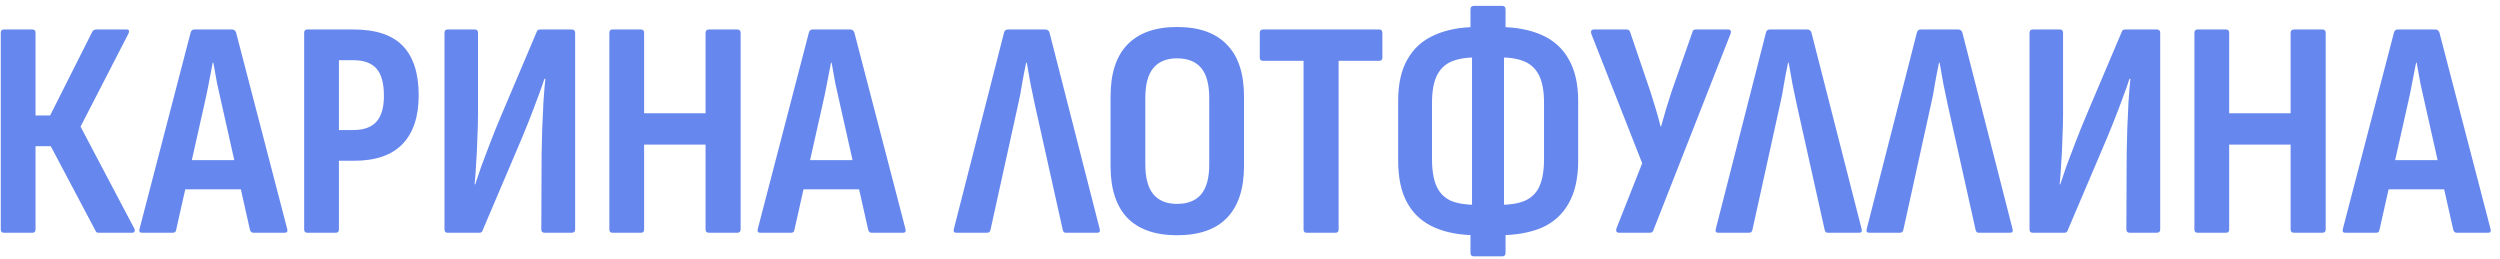 <?xml version="1.0" encoding="UTF-8"?> <svg xmlns="http://www.w3.org/2000/svg" width="290" height="30" viewBox="0 0 290 30" fill="none"> <path d="M0.451 27C0.211 27 0.091 26.868 0.091 26.604V3.816C0.091 3.552 0.211 3.42 0.451 3.42H3.763C4.003 3.42 4.123 3.552 4.123 3.816V13.392H5.815L10.711 3.672C10.759 3.576 10.819 3.516 10.891 3.492C10.987 3.444 11.071 3.42 11.143 3.42H14.707C14.851 3.42 14.935 3.468 14.959 3.564C14.983 3.66 14.959 3.78 14.887 3.924L9.343 14.688L15.571 26.496C15.643 26.64 15.655 26.76 15.607 26.856C15.559 26.952 15.463 27 15.319 27H11.503C11.407 27 11.323 26.988 11.251 26.964C11.179 26.94 11.119 26.868 11.071 26.748L5.887 16.956H4.123V26.604C4.123 26.868 4.003 27 3.763 27H0.451ZM16.47 27C16.206 27 16.11 26.856 16.182 26.568L22.122 3.744C22.194 3.528 22.338 3.42 22.554 3.42H26.91C27.126 3.42 27.282 3.528 27.378 3.744L33.318 26.568C33.39 26.856 33.294 27 33.03 27H29.394C29.202 27 29.07 26.892 28.998 26.676L25.722 12.096C25.53 11.28 25.35 10.476 25.182 9.684C25.038 8.868 24.894 8.064 24.75 7.272H24.678C24.534 8.064 24.378 8.868 24.21 9.684C24.066 10.476 23.898 11.28 23.706 12.096L20.43 26.676C20.406 26.892 20.274 27 20.034 27H16.47ZM20.862 21.96L21.546 18.576H27.81L28.53 21.96H20.862ZM35.643 27C35.403 27 35.283 26.868 35.283 26.604V3.816C35.283 3.552 35.403 3.42 35.643 3.42H41.007C43.599 3.42 45.507 4.056 46.731 5.328C47.955 6.6 48.567 8.508 48.567 11.052C48.567 13.524 47.943 15.408 46.695 16.704C45.447 18 43.575 18.648 41.079 18.648H39.315V26.604C39.315 26.868 39.195 27 38.955 27H35.643ZM39.315 15.084H40.971C42.195 15.084 43.095 14.76 43.671 14.112C44.247 13.464 44.535 12.468 44.535 11.124C44.535 9.66 44.247 8.604 43.671 7.956C43.095 7.308 42.207 6.984 41.007 6.984H39.315V15.084ZM51.92 27C51.68 27 51.56 26.868 51.56 26.604V3.816C51.56 3.552 51.68 3.42 51.92 3.42H55.088C55.328 3.42 55.448 3.552 55.448 3.816V13.212C55.448 14.052 55.424 14.988 55.376 16.02C55.352 17.028 55.304 18.012 55.232 18.972C55.184 19.908 55.124 20.712 55.052 21.384H55.124C55.34 20.736 55.58 20.028 55.844 19.26C56.132 18.492 56.468 17.604 56.852 16.596C57.236 15.588 57.692 14.46 58.22 13.212L62.252 3.708C62.3 3.516 62.432 3.42 62.648 3.42H66.32C66.584 3.42 66.716 3.552 66.716 3.816V26.604C66.716 26.868 66.584 27 66.32 27H63.188C62.924 27 62.792 26.868 62.792 26.604L62.828 17.748C62.852 16.884 62.876 15.924 62.9 14.868C62.948 13.812 62.996 12.768 63.044 11.736C63.116 10.704 63.188 9.84 63.26 9.144H63.152C62.936 9.816 62.672 10.56 62.36 11.376C62.072 12.168 61.724 13.08 61.316 14.112C60.908 15.144 60.404 16.356 59.804 17.748L55.988 26.712C55.94 26.904 55.808 27 55.592 27H51.92ZM71.045 27C70.805 27 70.685 26.868 70.685 26.604V3.816C70.685 3.552 70.805 3.42 71.045 3.42H74.357C74.597 3.42 74.717 3.552 74.717 3.816V13.14H81.845V3.816C81.845 3.552 81.977 3.42 82.241 3.42H85.517C85.781 3.42 85.913 3.552 85.913 3.816V26.604C85.913 26.868 85.781 27 85.517 27H82.241C81.977 27 81.845 26.868 81.845 26.604V16.776H74.717V26.604C74.717 26.868 74.597 27 74.357 27H71.045ZM88.188 27C87.924 27 87.828 26.856 87.9 26.568L93.84 3.744C93.912 3.528 94.056 3.42 94.272 3.42H98.628C98.844 3.42 99 3.528 99.096 3.744L105.036 26.568C105.108 26.856 105.012 27 104.748 27H101.112C100.92 27 100.788 26.892 100.716 26.676L97.44 12.096C97.248 11.28 97.068 10.476 96.9 9.684C96.756 8.868 96.612 8.064 96.468 7.272H96.396C96.252 8.064 96.096 8.868 95.928 9.684C95.784 10.476 95.616 11.28 95.424 12.096L92.148 26.676C92.124 26.892 91.992 27 91.752 27H88.188ZM92.58 21.96L93.264 18.576H99.528L100.248 21.96H92.58ZM110.934 27C110.67 27 110.574 26.856 110.646 26.568L116.478 3.744C116.55 3.528 116.694 3.42 116.91 3.42H121.266C121.482 3.42 121.638 3.528 121.734 3.744L127.566 26.568C127.638 26.856 127.542 27 127.278 27H123.642C123.45 27 123.33 26.892 123.282 26.676L120.042 12.132C119.874 11.34 119.706 10.536 119.538 9.72C119.394 8.88 119.25 8.064 119.106 7.272H119.034C118.866 8.064 118.71 8.868 118.566 9.684C118.446 10.5 118.29 11.316 118.098 12.132L114.894 26.676C114.846 26.892 114.714 27 114.498 27H110.934ZM136.529 27.288C134.009 27.288 132.089 26.616 130.769 25.272C129.473 23.904 128.825 21.9 128.825 19.26V11.196C128.825 8.532 129.473 6.528 130.769 5.184C132.089 3.816 134.009 3.132 136.529 3.132C139.097 3.132 141.029 3.816 142.325 5.184C143.645 6.528 144.305 8.532 144.305 11.196V19.26C144.305 21.9 143.645 23.904 142.325 25.272C141.029 26.616 139.097 27.288 136.529 27.288ZM136.529 23.652C137.777 23.652 138.713 23.28 139.337 22.536C139.961 21.792 140.273 20.64 140.273 19.08V11.376C140.273 9.792 139.961 8.628 139.337 7.884C138.713 7.14 137.777 6.768 136.529 6.768C135.329 6.768 134.417 7.14 133.793 7.884C133.169 8.628 132.857 9.792 132.857 11.376V19.08C132.857 20.64 133.169 21.792 133.793 22.536C134.417 23.28 135.329 23.652 136.529 23.652ZM151.572 27C151.332 27 151.212 26.868 151.212 26.604V7.056H146.496C146.256 7.056 146.136 6.924 146.136 6.66V3.816C146.136 3.552 146.256 3.42 146.496 3.42H159.996C160.236 3.42 160.356 3.552 160.356 3.816V6.66C160.356 6.924 160.236 7.056 159.996 7.056H155.28V26.604C155.28 26.868 155.16 27 154.92 27H151.572ZM171.332 27.288C169.412 27.288 167.768 26.988 166.4 26.388C165.032 25.788 163.988 24.852 163.268 23.58C162.548 22.308 162.188 20.664 162.188 18.648V11.7C162.188 9.732 162.548 8.124 163.268 6.876C163.988 5.604 165.032 4.668 166.4 4.068C167.792 3.444 169.448 3.132 171.368 3.132H173.816C175.76 3.132 177.416 3.432 178.784 4.032C180.176 4.632 181.232 5.568 181.952 6.84C182.696 8.112 183.068 9.732 183.068 11.7V18.648C183.068 20.664 182.696 22.32 181.952 23.616C181.232 24.888 180.188 25.824 178.82 26.424C177.452 27 175.784 27.288 173.816 27.288H171.332ZM171.188 23.76H174.032C175.184 23.76 176.132 23.604 176.876 23.292C177.644 22.956 178.208 22.404 178.568 21.636C178.928 20.844 179.108 19.776 179.108 18.432V11.916C179.108 10.62 178.928 9.588 178.568 8.82C178.208 8.052 177.656 7.5 176.912 7.164C176.168 6.828 175.208 6.66 174.032 6.66H171.188C170.036 6.66 169.076 6.828 168.308 7.164C167.564 7.5 167.012 8.052 166.652 8.82C166.292 9.588 166.112 10.62 166.112 11.916V18.432C166.112 19.776 166.292 20.844 166.652 21.636C167.012 22.404 167.564 22.956 168.308 23.292C169.076 23.604 170.036 23.76 171.188 23.76ZM170.972 29.736C170.708 29.736 170.576 29.592 170.576 29.304V25.668L170.756 24.66V5.76L170.576 4.752V1.116C170.576 0.828 170.708 0.684 170.972 0.684H174.284C174.524 0.684 174.644 0.828 174.644 1.116V4.752L174.464 5.76V24.66L174.644 25.668V29.304C174.644 29.592 174.524 29.736 174.284 29.736H170.972ZM187.795 27C187.675 27 187.579 26.952 187.507 26.856C187.459 26.76 187.459 26.64 187.507 26.496L190.495 18.936L184.591 3.924C184.543 3.78 184.543 3.66 184.591 3.564C184.663 3.468 184.759 3.42 184.879 3.42H188.695C188.887 3.42 189.019 3.516 189.091 3.708L191.467 10.692C191.683 11.364 191.887 12.024 192.079 12.672C192.271 13.296 192.451 13.956 192.619 14.652H192.691C192.883 13.956 193.075 13.284 193.267 12.636C193.483 11.988 193.687 11.34 193.879 10.692L196.327 3.708C196.351 3.516 196.483 3.42 196.723 3.42H200.503C200.623 3.42 200.707 3.468 200.755 3.564C200.803 3.66 200.803 3.768 200.755 3.888L191.791 26.712C191.743 26.904 191.599 27 191.359 27H187.795ZM199.317 27C199.053 27 198.957 26.856 199.029 26.568L204.861 3.744C204.933 3.528 205.077 3.42 205.293 3.42H209.649C209.865 3.42 210.021 3.528 210.117 3.744L215.949 26.568C216.021 26.856 215.925 27 215.661 27H212.025C211.833 27 211.713 26.892 211.665 26.676L208.425 12.132C208.257 11.34 208.089 10.536 207.921 9.72C207.777 8.88 207.633 8.064 207.489 7.272H207.417C207.249 8.064 207.093 8.868 206.949 9.684C206.829 10.5 206.673 11.316 206.481 12.132L203.277 26.676C203.229 26.892 203.097 27 202.881 27H199.317ZM216.825 27C216.561 27 216.465 26.856 216.537 26.568L222.369 3.744C222.441 3.528 222.585 3.42 222.801 3.42H227.157C227.373 3.42 227.529 3.528 227.625 3.744L233.457 26.568C233.529 26.856 233.433 27 233.169 27H229.533C229.341 27 229.221 26.892 229.173 26.676L225.933 12.132C225.765 11.34 225.597 10.536 225.429 9.72C225.285 8.88 225.141 8.064 224.997 7.272H224.925C224.757 8.064 224.601 8.868 224.457 9.684C224.337 10.5 224.181 11.316 223.989 12.132L220.785 26.676C220.737 26.892 220.605 27 220.389 27H216.825ZM235.787 27C235.547 27 235.427 26.868 235.427 26.604V3.816C235.427 3.552 235.547 3.42 235.787 3.42H238.955C239.195 3.42 239.315 3.552 239.315 3.816V13.212C239.315 14.052 239.291 14.988 239.243 16.02C239.219 17.028 239.171 18.012 239.099 18.972C239.051 19.908 238.991 20.712 238.919 21.384H238.991C239.207 20.736 239.447 20.028 239.711 19.26C239.999 18.492 240.335 17.604 240.719 16.596C241.103 15.588 241.559 14.46 242.087 13.212L246.119 3.708C246.167 3.516 246.299 3.42 246.515 3.42H250.187C250.451 3.42 250.583 3.552 250.583 3.816V26.604C250.583 26.868 250.451 27 250.187 27H247.055C246.791 27 246.659 26.868 246.659 26.604L246.695 17.748C246.719 16.884 246.743 15.924 246.767 14.868C246.815 13.812 246.863 12.768 246.911 11.736C246.983 10.704 247.055 9.84 247.127 9.144H247.019C246.803 9.816 246.539 10.56 246.227 11.376C245.939 12.168 245.591 13.08 245.183 14.112C244.775 15.144 244.271 16.356 243.671 17.748L239.855 26.712C239.807 26.904 239.675 27 239.459 27H235.787ZM254.912 27C254.672 27 254.552 26.868 254.552 26.604V3.816C254.552 3.552 254.672 3.42 254.912 3.42H258.224C258.464 3.42 258.584 3.552 258.584 3.816V13.14H265.712V3.816C265.712 3.552 265.844 3.42 266.108 3.42H269.384C269.648 3.42 269.78 3.552 269.78 3.816V26.604C269.78 26.868 269.648 27 269.384 27H266.108C265.844 27 265.712 26.868 265.712 26.604V16.776H258.584V26.604C258.584 26.868 258.464 27 258.224 27H254.912ZM272.056 27C271.792 27 271.696 26.856 271.768 26.568L277.708 3.744C277.78 3.528 277.924 3.42 278.14 3.42H282.496C282.712 3.42 282.868 3.528 282.964 3.744L288.904 26.568C288.976 26.856 288.88 27 288.616 27H284.98C284.788 27 284.656 26.892 284.584 26.676L281.308 12.096C281.116 11.28 280.936 10.476 280.768 9.684C280.624 8.868 280.48 8.064 280.336 7.272H280.264C280.12 8.064 279.964 8.868 279.796 9.684C279.652 10.476 279.484 11.28 279.292 12.096L276.016 26.676C275.992 26.892 275.86 27 275.62 27H272.056ZM276.448 21.96L277.132 18.576H283.396L284.116 21.96H276.448Z" fill="#6687ED"></path> </svg> 